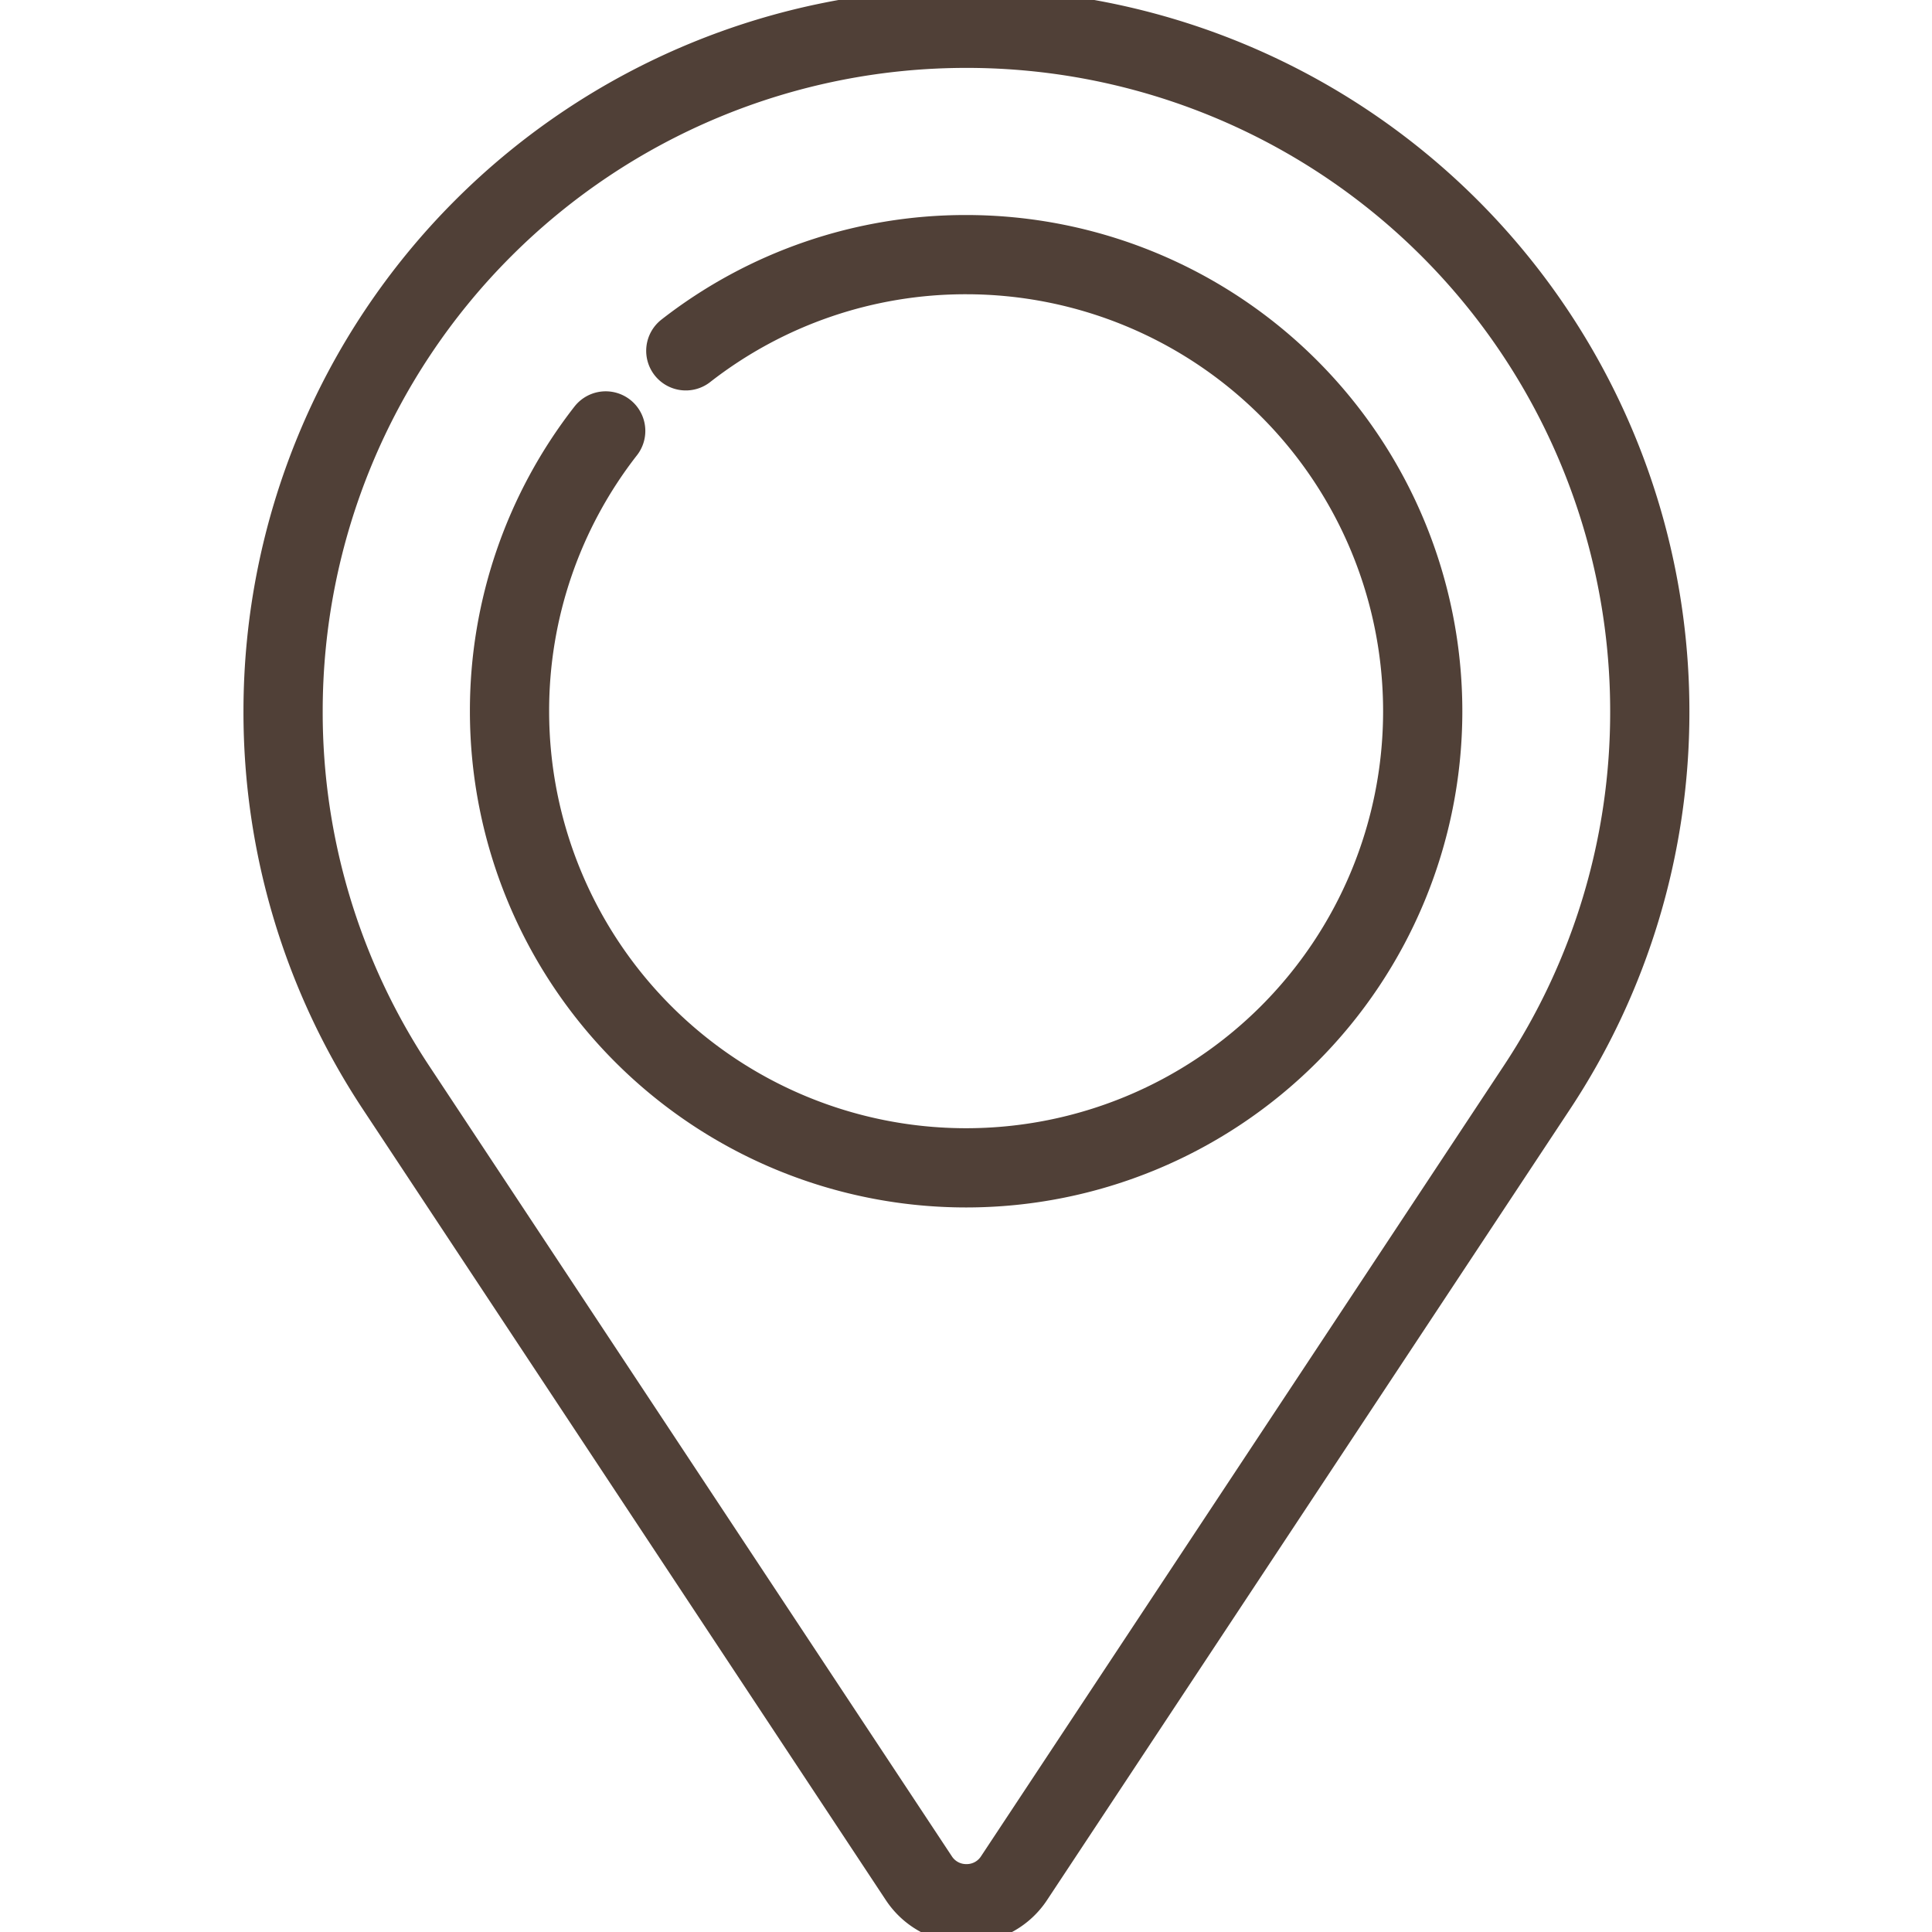 <svg id="g2580" xmlns="http://www.w3.org/2000/svg" xmlns:xlink="http://www.w3.org/1999/xlink" width="24.385" height="24.385" viewBox="0 0 24.385 24.385">
  <defs>
    <clipPath id="clip-path">
      <path id="path2586" d="M0-682.665H24.385v24.385H0Z" transform="translate(0 682.665)" fill="#504037"/>
    </clipPath>
  </defs>
  <g id="g2582" transform="translate(0 0)">
    <g id="g2584" clip-path="url(#clip-path)">
      <g id="g2590" transform="translate(6.43 3.215)">
        <path id="path2592" d="M-32.776-60.05a5.738,5.738,0,0,0-1.214,3.538,5.763,5.763,0,0,0,5.763,5.763,5.763,5.763,0,0,0,5.763-5.763,5.763,5.763,0,0,0-5.763-5.763,5.738,5.738,0,0,0-3.538,1.214" transform="translate(33.991 62.274)" fill="none" stroke="#504037" stroke-linecap="round" stroke-linejoin="round" stroke-miterlimit="10" stroke-width="1"/>
      </g>
      <g id="g2594" transform="translate(3.572 0.357)">
        <path id="path2596" d="M-232.712,0a8.62,8.62,0,0,0-8.62,8.62,8.58,8.58,0,0,0,1.425,4.749l6.6,9.981a.714.714,0,0,0,.6.321.714.714,0,0,0,.6-.321l6.6-9.981a8.579,8.579,0,0,0,1.425-4.749A8.62,8.62,0,0,0-232.712,0Z" transform="translate(241.333)" fill="none" stroke="#504037" stroke-linecap="round" stroke-linejoin="round" stroke-miterlimit="10" stroke-width="1"/>
      </g>
    </g>
  </g>
</svg>
